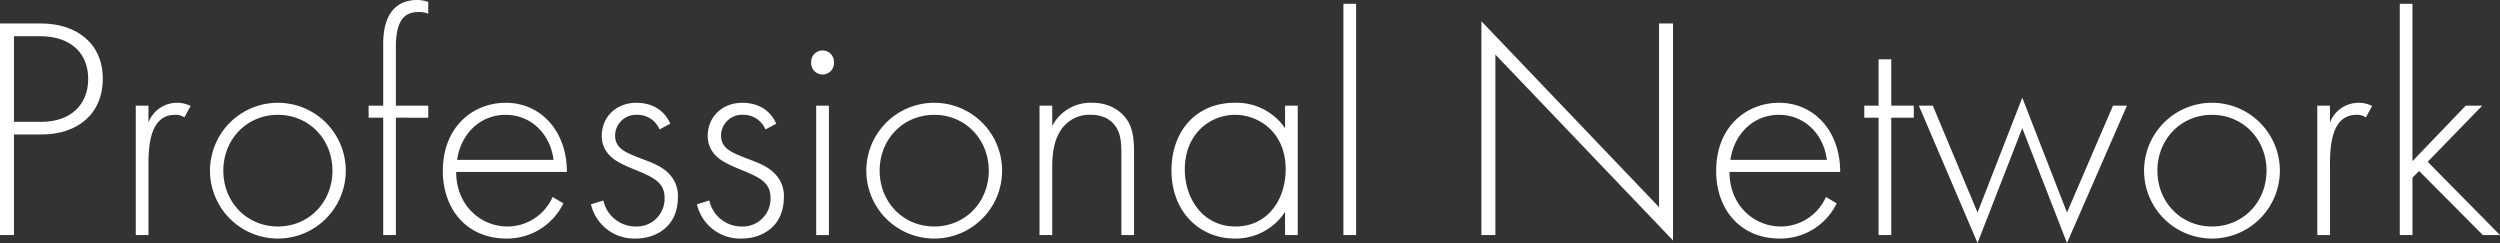 <svg height="65.875" viewBox="0 0 677.752 65.875" width="677.752" xmlns="http://www.w3.org/2000/svg"><rect x="0" y="0" width="677.752" height="65.875" fill="#333333" stroke="none"/><g fill="#fff"><path d="m3.784 36.463v27.263h-3.784v-57.362h11.094c9.374 0 16.769 5.16 16.769 14.964 0 9.546-6.794 15.135-16.683 15.135zm0-3.44h7.568c7.482 0 12.555-4.385 12.555-11.609 0-7.138-4.815-11.61-13.157-11.61h-6.966z"/><path d="m36.808 28.638h3.44v4.562a8.288 8.288 0 0 1 7.74-5.332 8.151 8.151 0 0 1 3.7.86l-1.72 3.1a3.971 3.971 0 0 0 -2.58-.688c-7.052 0-7.138 9.374-7.138 13.76v18.826h-3.44z"/><path d="m93.739 46.268a18.4 18.4 0 0 1 -36.807 0 18.4 18.4 0 1 1 36.807 0zm-3.612 0c0-8.515-6.364-15.136-14.792-15.136s-14.791 6.621-14.791 15.136 6.363 15.132 14.791 15.132 14.792-6.619 14.792-15.132z"/><path d="m107.326 31.906v31.82h-3.44v-31.82h-3.955v-3.268h3.955v-16.684c0-9.89 5.074-11.954 9.2-11.954a9.539 9.539 0 0 1 3.01.516v3.184a6.686 6.686 0 0 0 -2.666-.43c-3.01 0-6.106 1.29-6.106 9.374v16h8.776v3.268z"/><path d="m123.665 46.611c0 8.945 6.536 14.792 13.933 14.792a13.391 13.391 0 0 0 12.212-8l2.923 1.72a16.955 16.955 0 0 1 -15.394 9.546c-10.922 0-17.285-8.083-17.285-18.317 0-12.212 8.427-18.49 17.027-18.49 9.46 0 16.6 7.568 16.6 18.747zm26.4-3.267c-.86-6.967-6.02-12.212-12.986-12.212-7.138 0-12.212 5.418-13.157 12.212z"/><path d="m178.79 35.087a6.412 6.412 0 0 0 -6.1-3.955 5.652 5.652 0 0 0 -5.934 5.59c0 3.44 2.752 4.557 6.191 5.933 3.527 1.376 6.794 2.323 9.031 5.16a8.444 8.444 0 0 1 1.8 5.676c0 8-6.019 11.18-11.437 11.18a12.009 12.009 0 0 1 -12.126-9.287l3.353-1.032a8.956 8.956 0 0 0 8.773 7.051 7.521 7.521 0 0 0 7.825-7.74c0-3.955-2.493-5.418-7.825-7.567-3.527-1.462-6.107-2.58-7.654-4.644a7.365 7.365 0 0 1 -1.548-4.558c0-5.332 4.042-9.03 9.374-9.03 4.128 0 7.567 1.892 9.2 5.676z"/><path d="m207.514 35.087a6.415 6.415 0 0 0 -6.106-3.955 5.651 5.651 0 0 0 -5.933 5.59c0 3.44 2.752 4.557 6.191 5.933 3.526 1.376 6.794 2.323 9.03 5.16a8.445 8.445 0 0 1 1.806 5.676c0 8-6.02 11.18-11.438 11.18a12.01 12.01 0 0 1 -12.126-9.287l3.354-1.032a8.955 8.955 0 0 0 8.772 7.051 7.521 7.521 0 0 0 7.826-7.74c0-3.955-2.494-5.418-7.826-7.567-3.526-1.462-6.106-2.58-7.654-4.644a7.372 7.372 0 0 1 -1.548-4.558c0-5.332 4.042-9.03 9.374-9.03 4.128 0 7.568 1.892 9.2 5.676z"/><path d="m219.9 16.942a3.1 3.1 0 1 1 6.192 0 3.1 3.1 0 1 1 -6.192 0zm4.816 11.7v35.084h-3.441v-35.088z"/><path d="m271.67 46.268a18.4 18.4 0 0 1 -36.808 0 18.4 18.4 0 0 1 36.808 0zm-3.612 0c0-8.515-6.365-15.136-14.792-15.136s-14.792 6.621-14.792 15.136 6.364 15.132 14.792 15.132 14.792-6.619 14.792-15.132z"/><path d="m281.817 28.638h3.44v5.5a11.716 11.716 0 0 1 10.75-6.278c6.277 0 8.943 3.7 9.718 4.9 1.547 2.494 1.719 5.761 1.719 8.858v22.1h-3.439v-22.1c0-2.408-.086-5.074-1.376-7.052-.775-1.29-2.666-3.44-6.88-3.44a9.23 9.23 0 0 0 -8.6 4.9c-1.547 2.752-1.891 6.02-1.891 9.459v18.241h-3.44z"/><path d="m348.379 28.638h3.44v35.088h-3.44v-6.279a16.025 16.025 0 0 1 -13.674 7.224c-9.2 0-17.113-6.966-17.113-18.489 0-10.836 6.88-18.318 17.113-18.318a16.016 16.016 0 0 1 13.674 6.88zm-27.179 17.286c0 7.912 4.9 15.479 13.76 15.479 8.771 0 13.587-7.395 13.587-15.479 0-10.406-7.654-14.792-13.674-14.792-6.962 0-13.673 5.245-13.673 14.792z"/><path d="m367.643 1.032v62.694h-3.443v-62.694z"/><path d="m401.611 63.726v-57.964l48.16 50.4v-49.798h3.783v58.824l-48.154-50.396v48.934z"/><path d="m468.862 46.611c0 8.945 6.536 14.792 13.933 14.792a13.389 13.389 0 0 0 12.212-8l2.924 1.72a16.957 16.957 0 0 1 -15.395 9.546c-10.922 0-17.285-8.083-17.285-18.317 0-12.212 8.428-18.49 17.027-18.49 9.46 0 16.6 7.568 16.6 18.747zm26.4-3.267c-.861-6.967-6.021-12.212-12.987-12.212-7.137 0-12.212 5.418-13.157 12.212z"/><path d="m512.721 31.906v31.82h-3.44v-31.82h-3.87v-3.268h3.87v-12.556h3.44v12.556h6.106v3.268z"/><path d="m523.986 28.638 12.126 28.981 12.126-31.131 12.126 31.131 12.47-28.981h3.784l-16.254 37.237-12.126-31.131-12.126 31.131-15.912-37.237z"/><path d="m618.069 46.268a18.4 18.4 0 0 1 -36.807 0 18.4 18.4 0 1 1 36.807 0zm-3.612 0c0-8.515-6.364-15.136-14.792-15.136s-14.791 6.621-14.791 15.136 6.363 15.132 14.791 15.132 14.792-6.619 14.792-15.132z"/><path d="m628.218 28.638h3.439v4.562a8.288 8.288 0 0 1 7.74-5.332 8.151 8.151 0 0 1 3.7.86l-1.72 3.1a3.971 3.971 0 0 0 -2.58-.688c-7.052 0-7.138 9.374-7.138 13.76v18.826h-3.439z"/><path d="m654.017 1.032v42.656l14.447-15.05h4.473l-14.792 15.221 19.607 19.867h-4.644l-17.286-17.372-1.8 1.8v15.572h-3.44v-62.694z"/></g></svg>